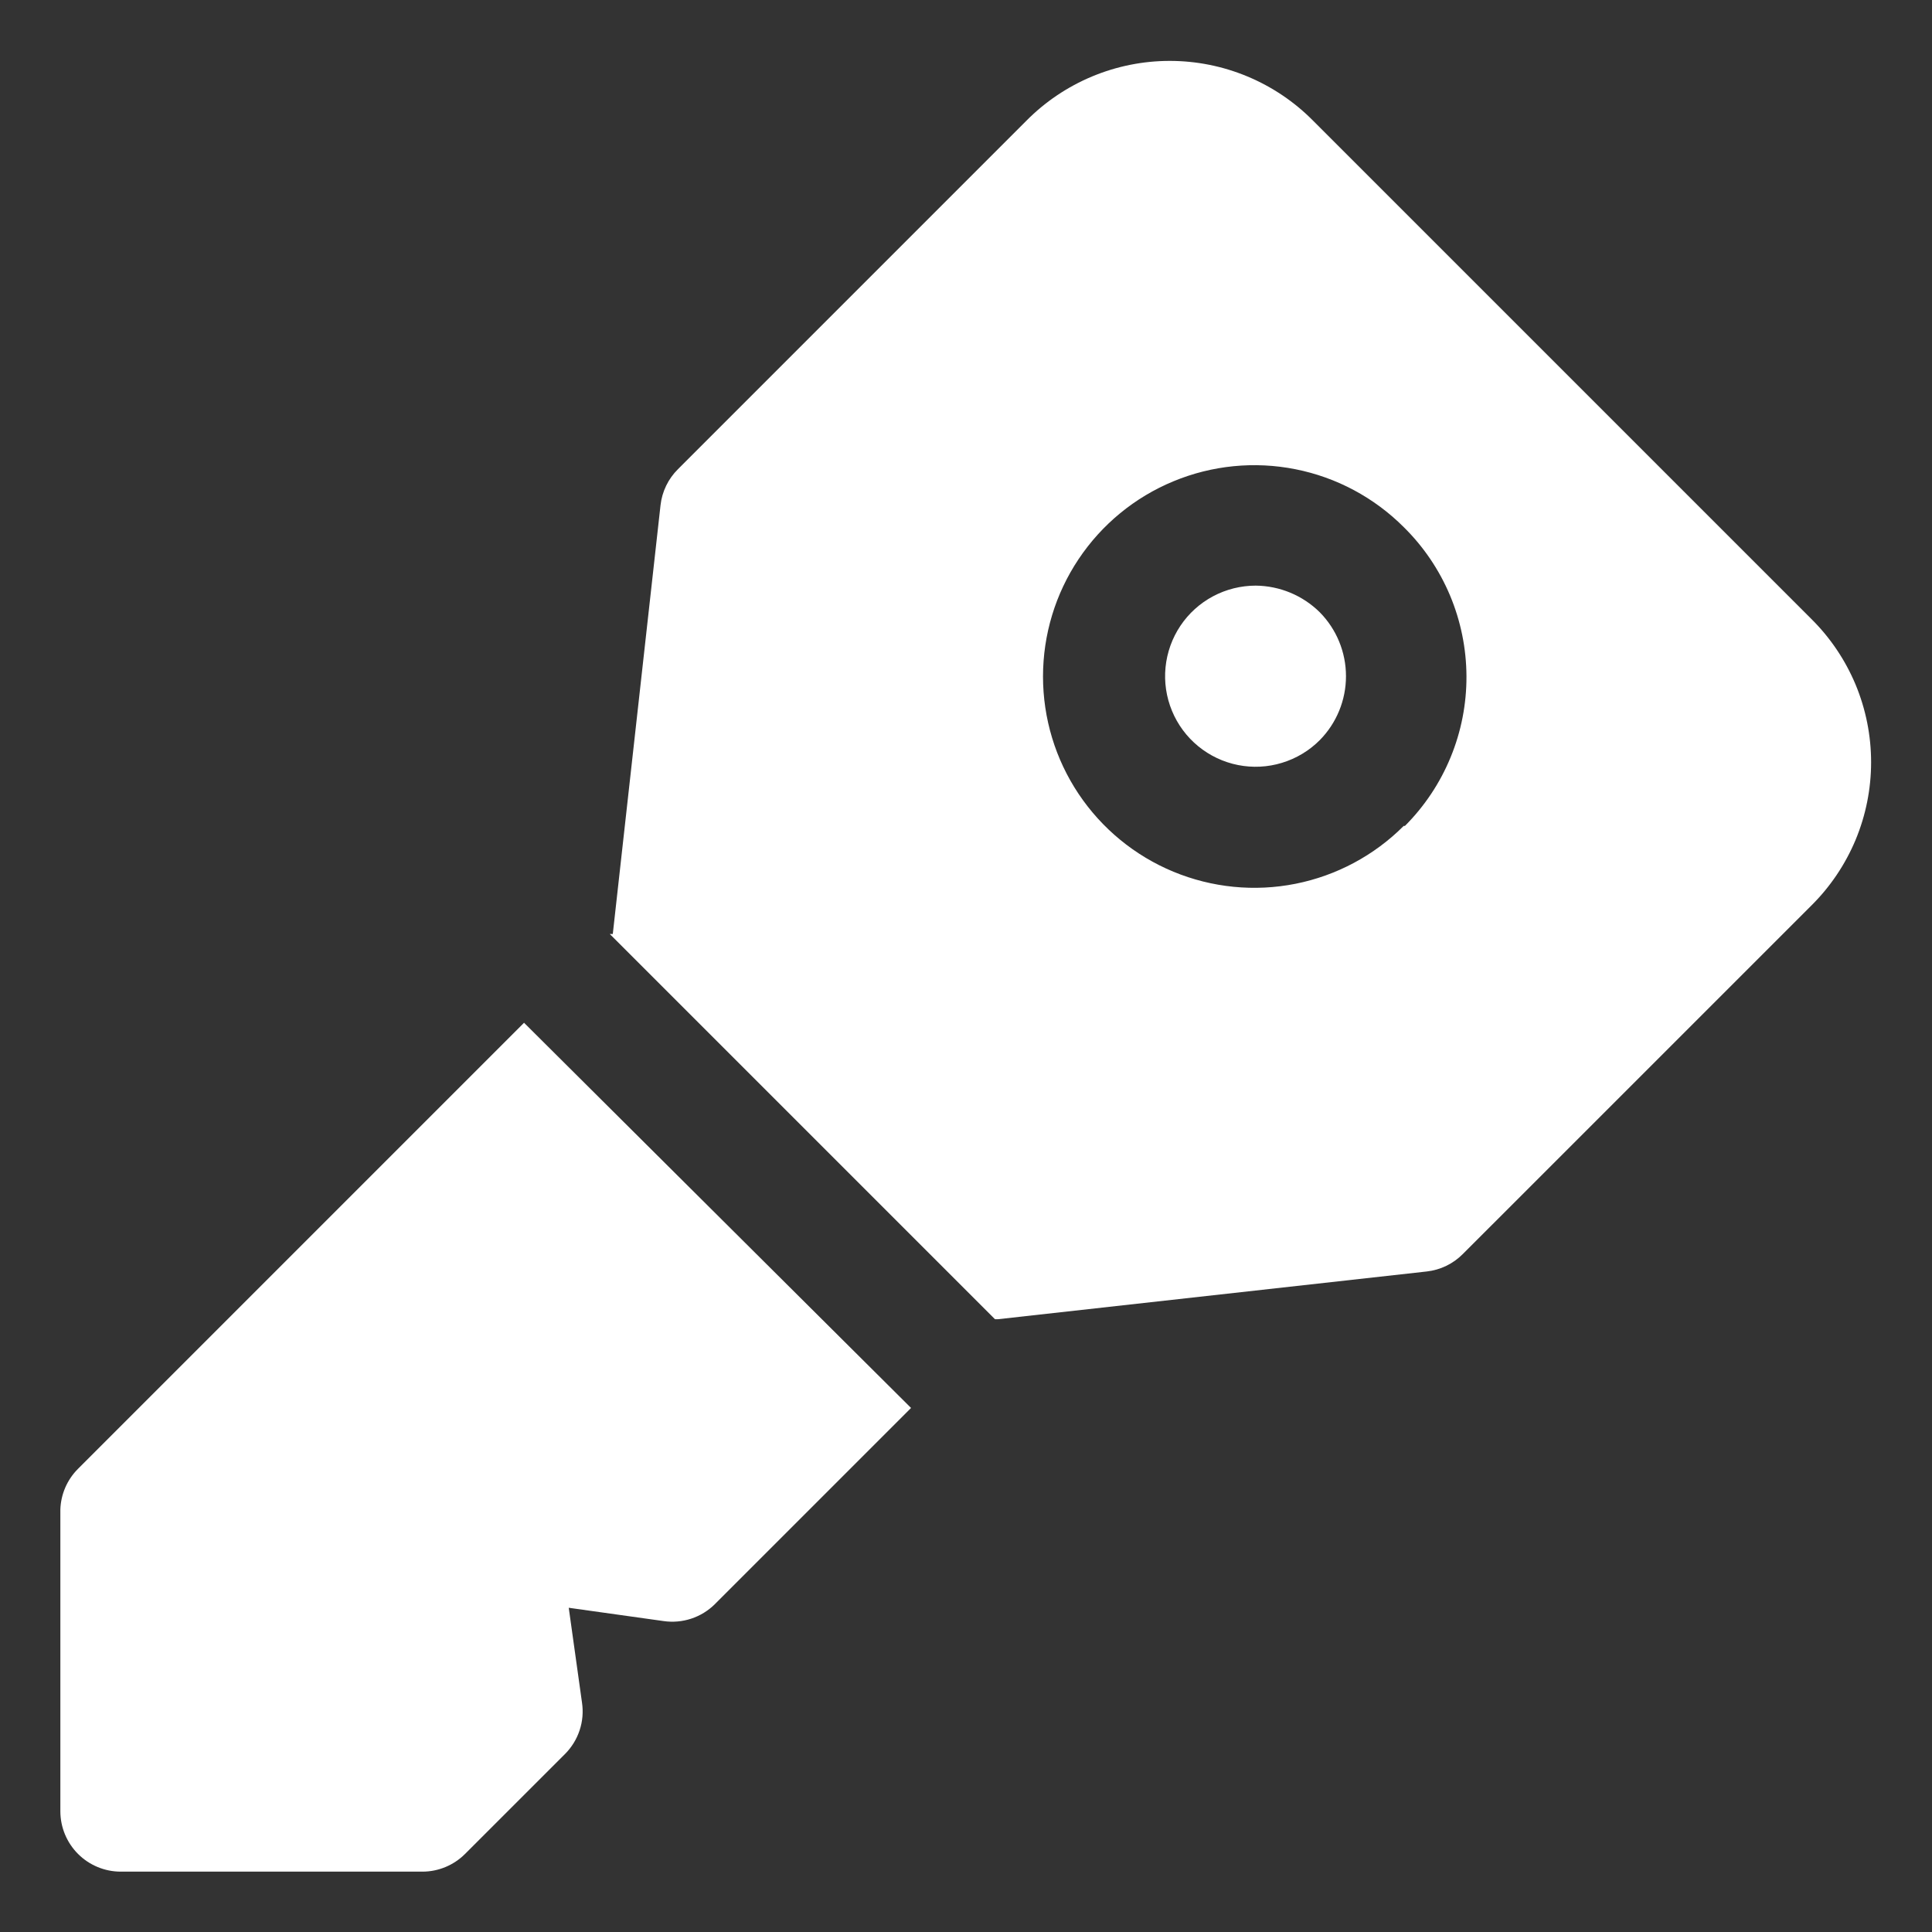 <svg width="50" height="50" viewBox="0 0 50 50" fill="none" xmlns="http://www.w3.org/2000/svg">
<rect x="0" y="0" width="50" height="50" fill="#333333" stroke="none"/>
<path d="M46.875 16.016L33.984 3.125C33.499 2.634 32.921 2.245 32.284 1.979C31.647 1.713 30.964 1.576 30.273 1.576C29.583 1.576 28.9 1.713 28.263 1.979C27.626 2.245 27.048 2.634 26.562 3.125L17.547 12.141C17.293 12.392 17.133 12.723 17.094 13.078L15.859 24.172H15.781L25.75 34.141H25.828L36.922 32.906C37.277 32.867 37.608 32.707 37.859 32.453L46.875 23.438C47.366 22.952 47.755 22.374 48.022 21.737C48.287 21.1 48.424 20.417 48.424 19.727C48.424 19.036 48.287 18.353 48.022 17.716C47.755 17.079 47.366 16.501 46.875 16.016ZM36.328 21.375C35.563 22.14 34.589 22.661 33.528 22.872C32.467 23.083 31.368 22.974 30.368 22.56C29.369 22.146 28.515 21.445 27.914 20.546C27.313 19.647 26.993 18.59 26.993 17.508C26.993 16.426 27.313 15.369 27.914 14.47C28.515 13.57 29.369 12.869 30.368 12.456C31.368 12.041 32.467 11.933 33.528 12.144C34.589 12.355 35.563 12.876 36.328 13.641C36.84 14.145 37.247 14.746 37.526 15.409C37.804 16.071 37.949 16.783 37.952 17.501C37.955 18.22 37.816 18.933 37.542 19.597C37.269 20.262 36.867 20.866 36.359 21.375H36.328ZM13.562 26.469L2.016 38.016C1.738 38.295 1.576 38.669 1.562 39.063V46.875C1.562 47.289 1.727 47.687 2.02 47.98C2.313 48.273 2.711 48.438 3.125 48.438H10.938C11.347 48.436 11.74 48.273 12.031 47.984L14.625 45.391C14.796 45.218 14.925 45.009 15.001 44.778C15.077 44.548 15.098 44.303 15.062 44.063L14.719 41.609L17.172 41.953C17.412 41.988 17.657 41.967 17.888 41.891C18.118 41.815 18.328 41.687 18.5 41.516L23.578 36.438L13.562 26.469Z" fill="white"/>
<path d="M32.498 15.156C32.113 15.156 31.733 15.251 31.393 15.432C31.052 15.614 30.762 15.876 30.548 16.197C30.334 16.517 30.202 16.886 30.164 17.27C30.126 17.653 30.183 18.04 30.331 18.397C30.478 18.753 30.711 19.067 31.009 19.312C31.307 19.556 31.661 19.724 32.039 19.799C32.418 19.874 32.809 19.855 33.177 19.742C33.546 19.63 33.882 19.429 34.154 19.156C34.59 18.715 34.834 18.12 34.834 17.5C34.834 16.88 34.59 16.285 34.154 15.844C33.712 15.408 33.118 15.162 32.498 15.156Z" fill="white"/>
</svg>
